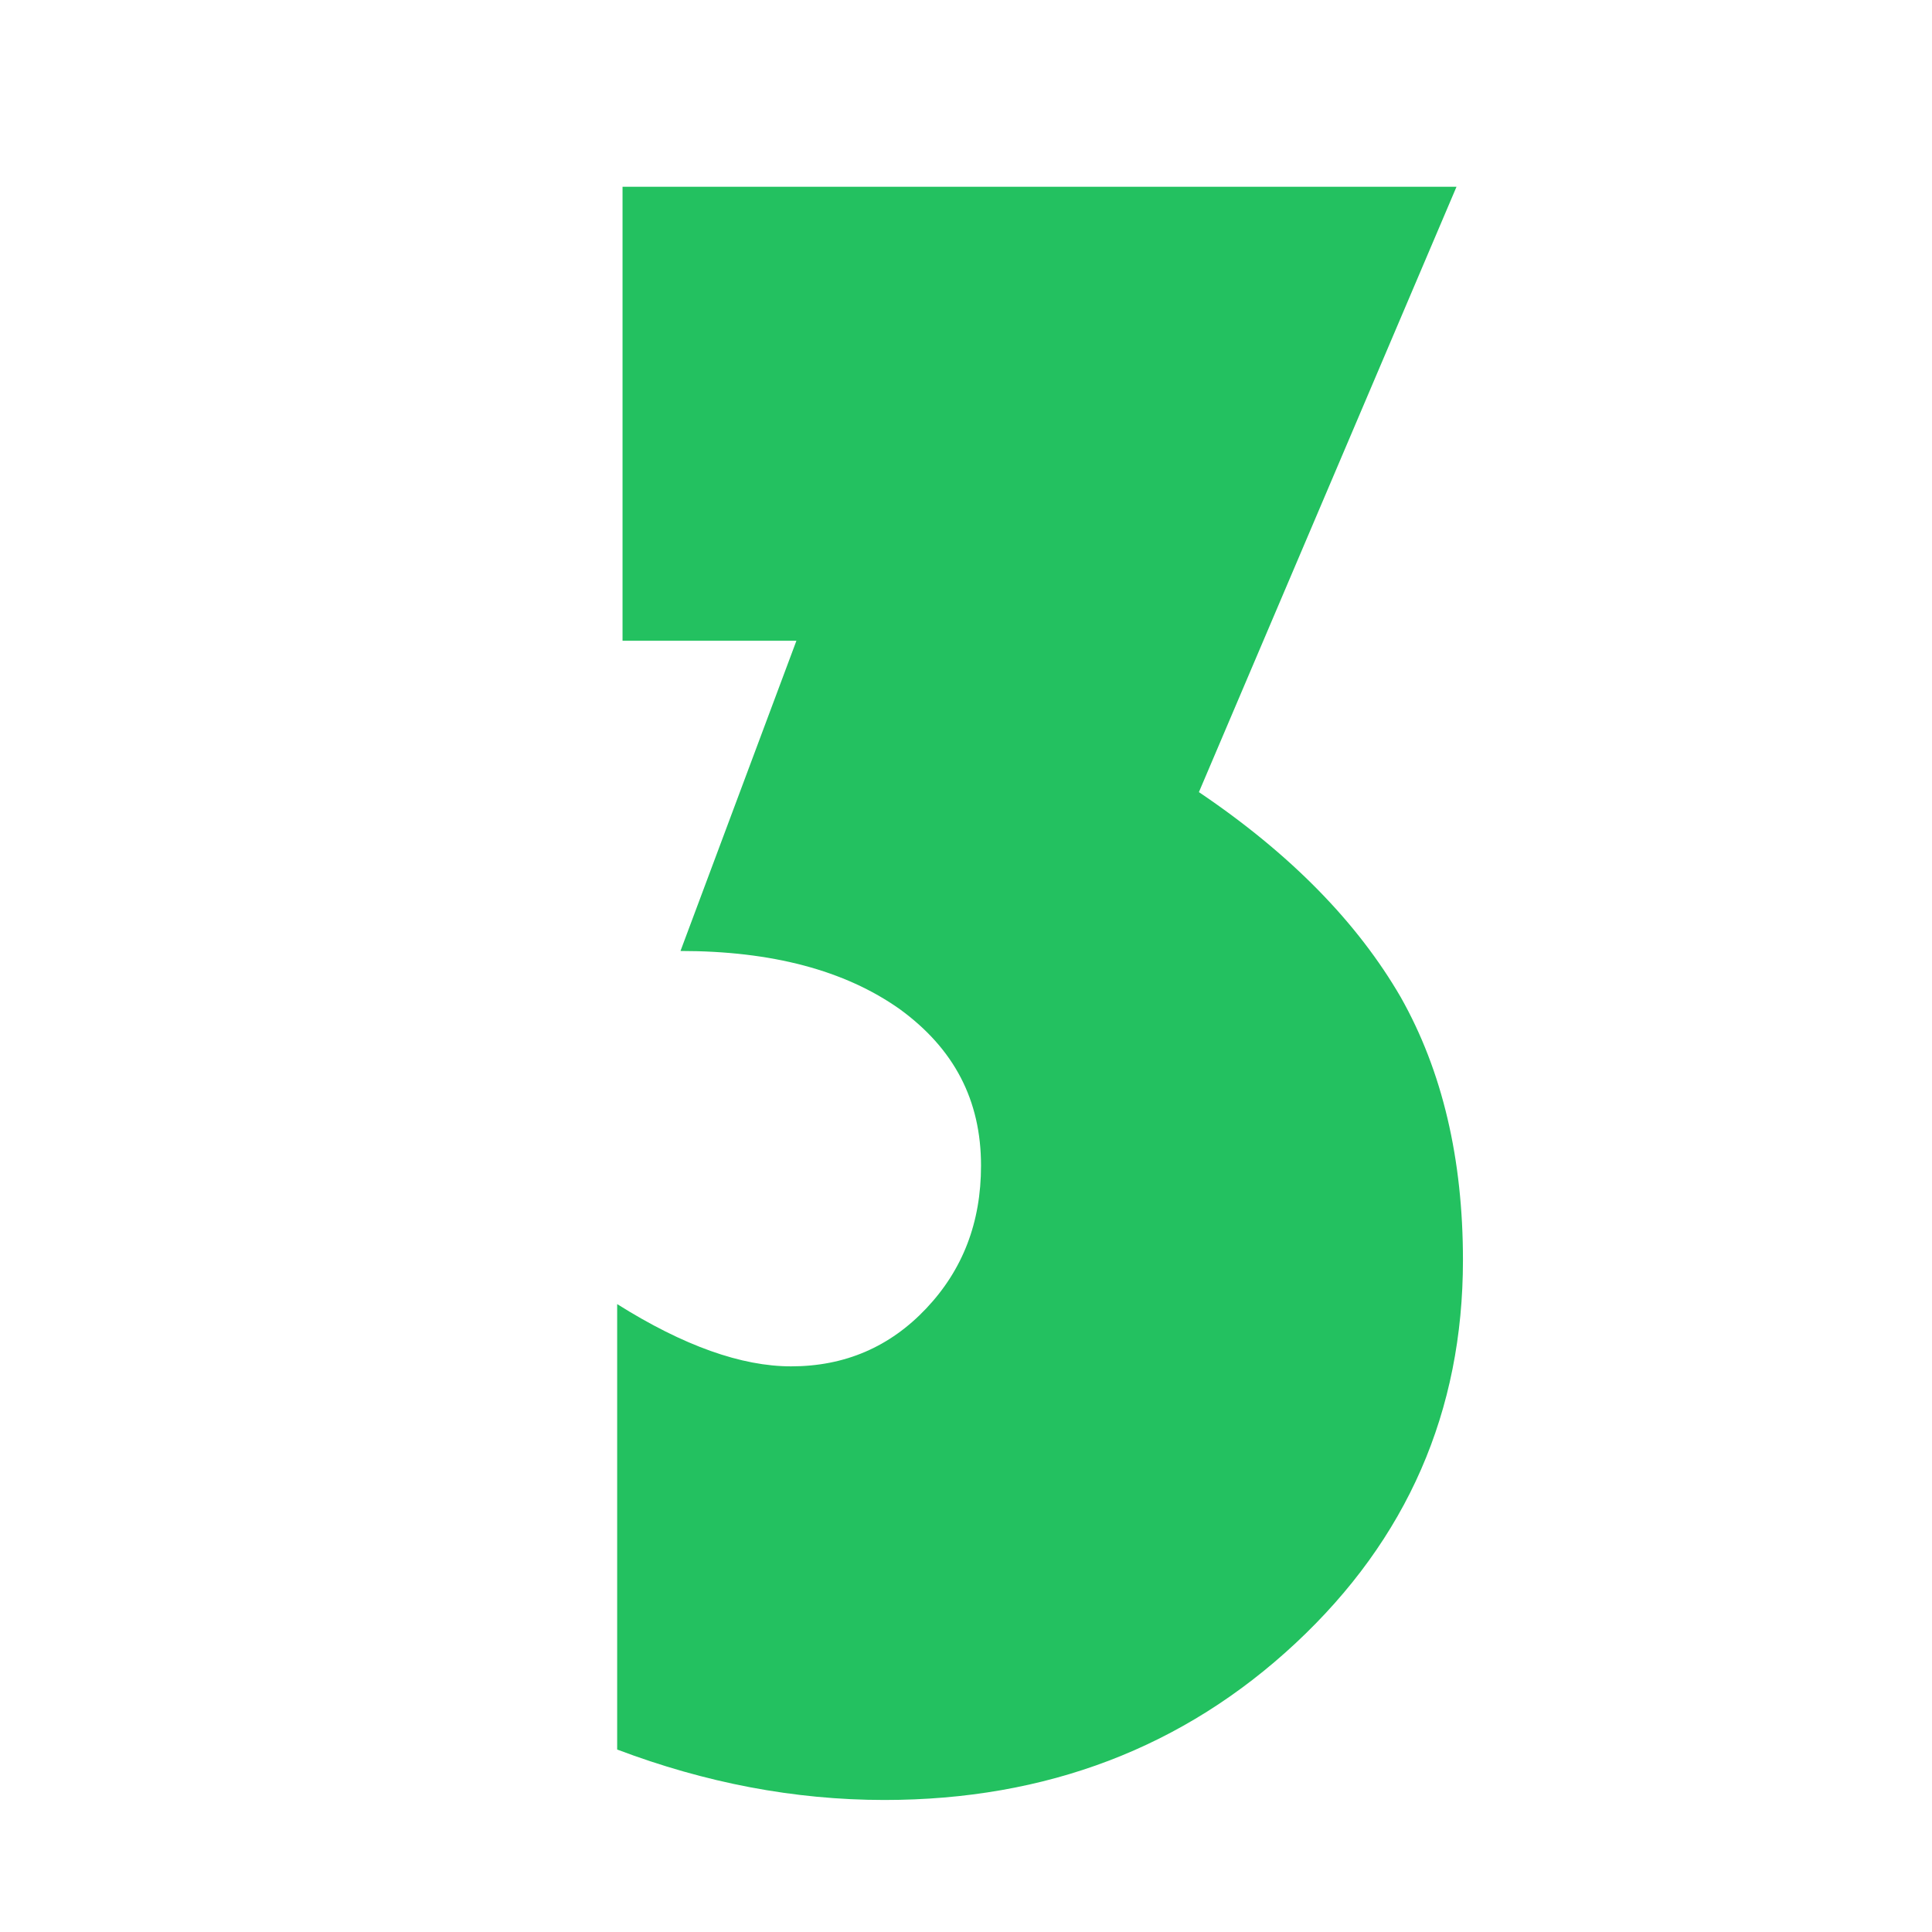 <?xml version="1.0" encoding="UTF-8"?>
<svg id="_レイヤー_2" data-name="レイヤー_2" xmlns="http://www.w3.org/2000/svg" viewBox="0 0 18 18">
  <defs>
    <style>
      .cls-1 {
        fill: none;
      }

      .cls-2 {
        fill: #23c160;
      }
    </style>
  </defs>
  <g id="_テキスト" data-name="テキスト">
    <g>
      <path class="cls-2" d="M5.8,1.74h7.77l-2.4,5.64c.86.58,1.48,1.22,1.88,1.91.39.69.58,1.51.58,2.45,0,1.41-.52,2.6-1.56,3.57-1.04.97-2.32,1.46-3.83,1.46-.84,0-1.67-.16-2.49-.47v-4.15c.62.39,1.16.58,1.62.58.5,0,.92-.18,1.26-.54.34-.36.51-.8.51-1.33,0-.61-.25-1.09-.76-1.46-.51-.36-1.19-.54-2.04-.54l1.08-2.89h-1.62V1.74Z"/>
      <rect class="cls-1" width="18" height="18"/>
    </g>
  </g>
</svg>